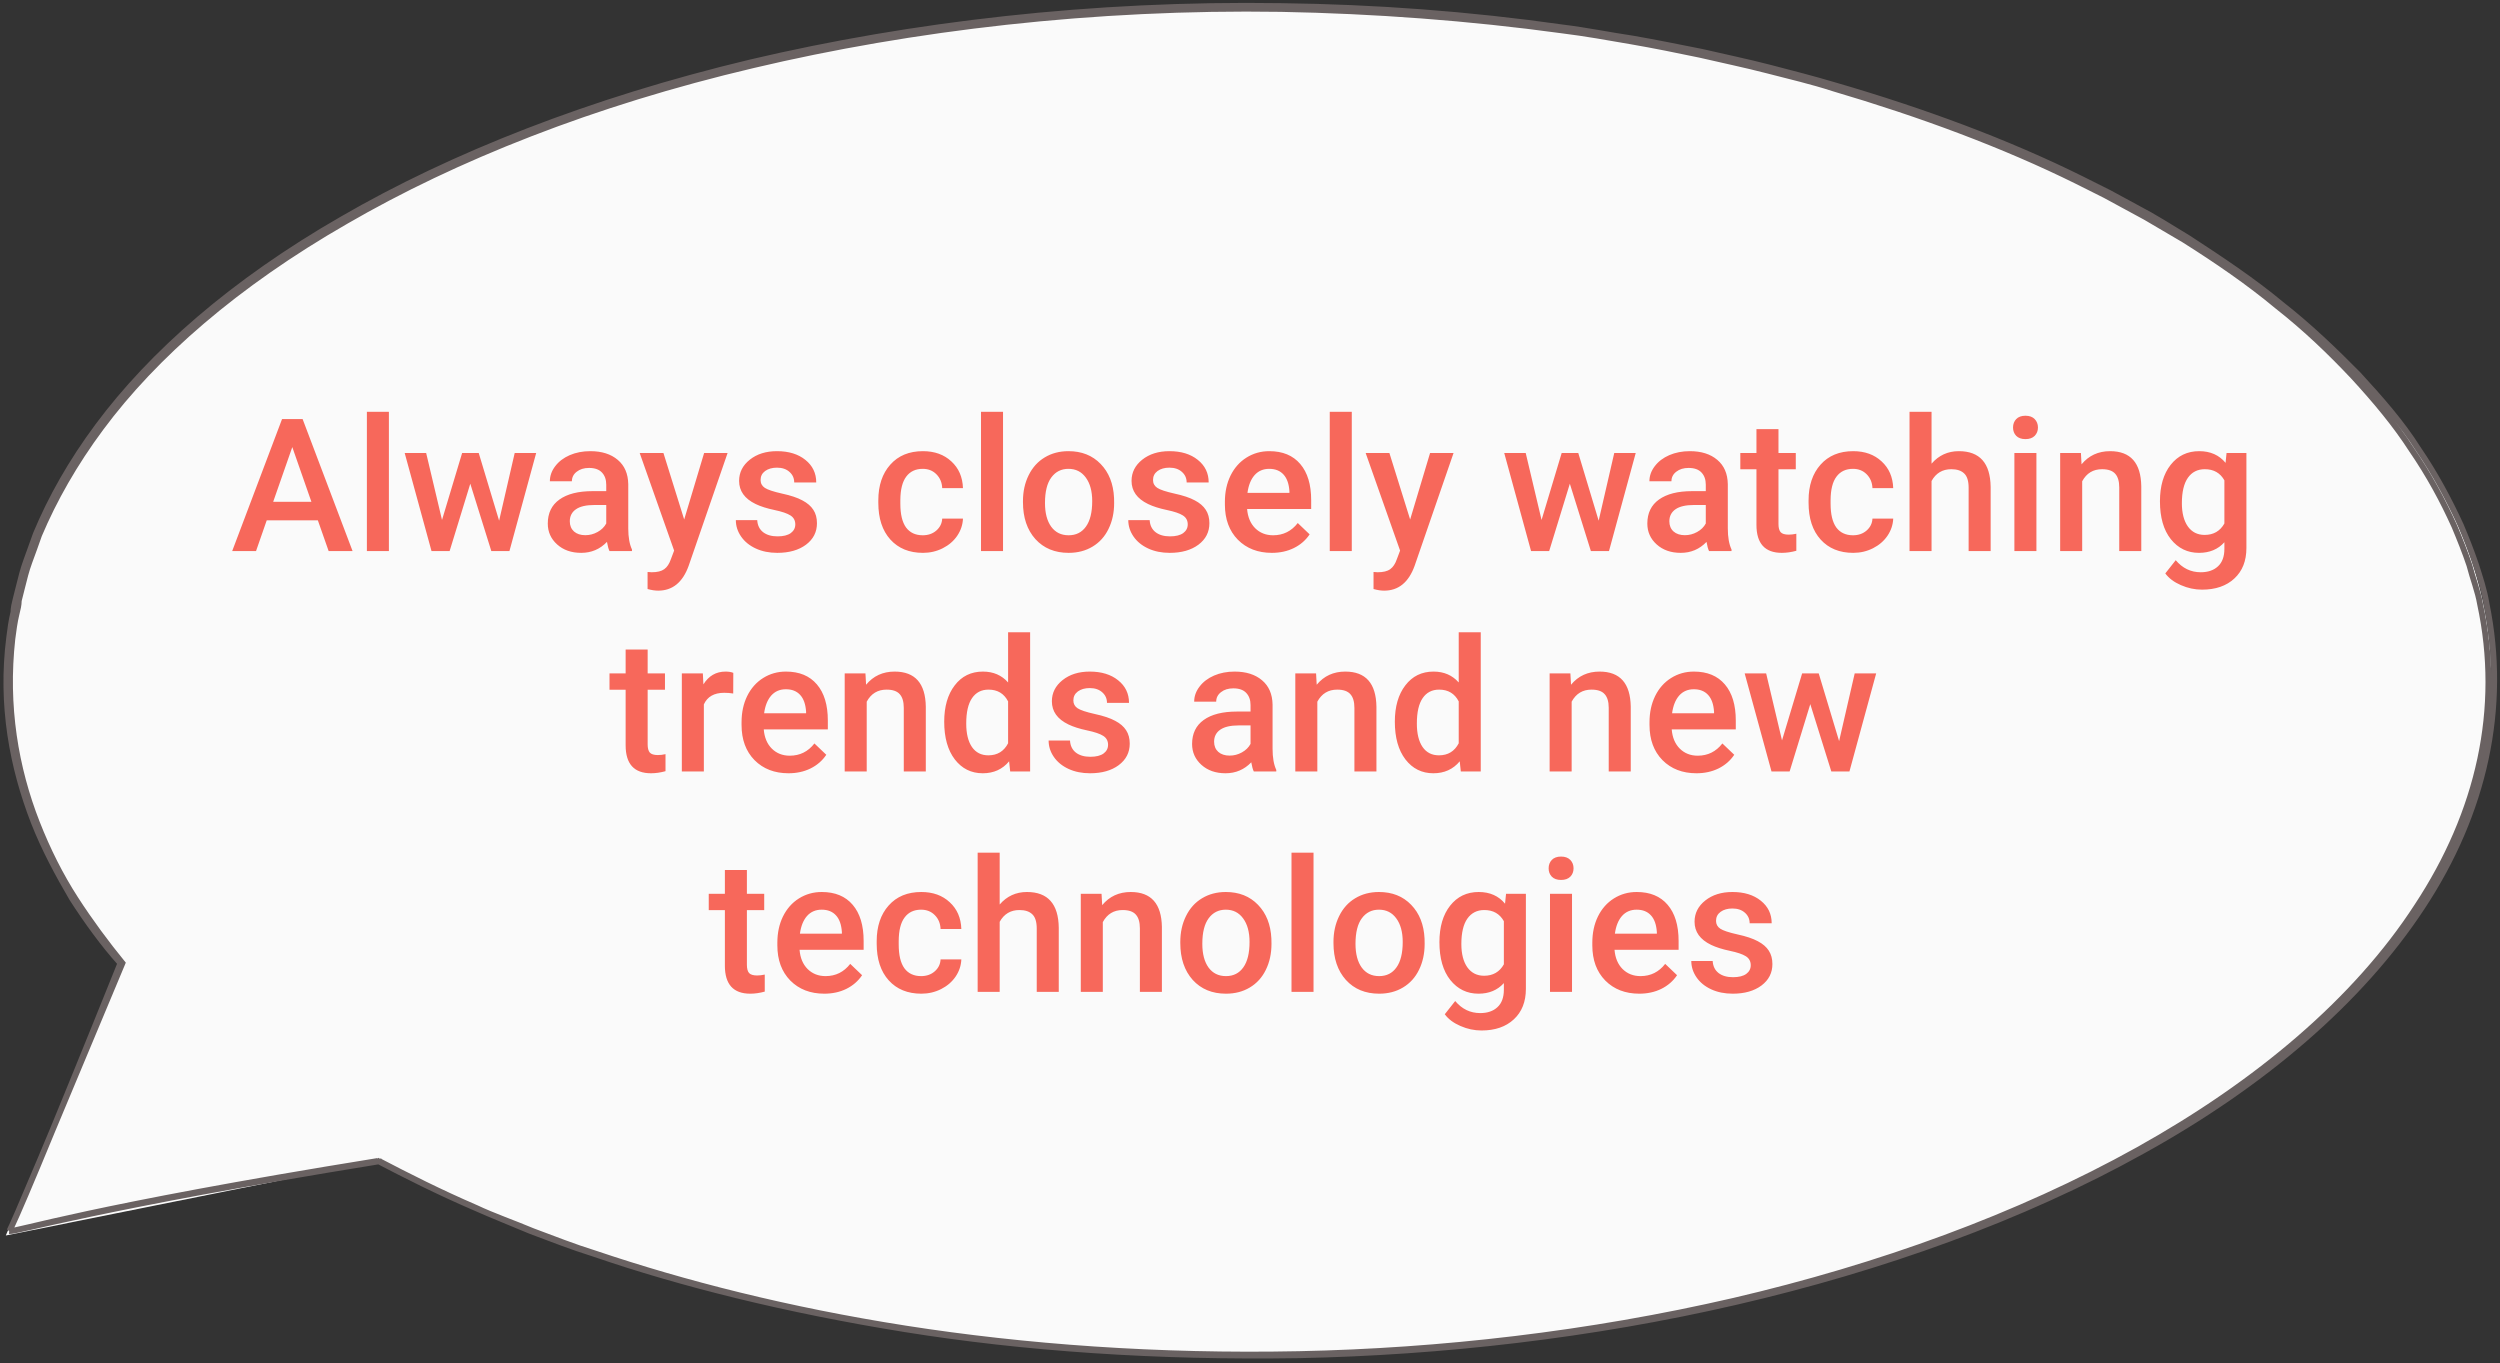 <?xml version="1.0" encoding="UTF-8"?> <svg xmlns="http://www.w3.org/2000/svg" width="431" height="235" viewBox="0 0 431 235" fill="none"><rect x="0" y="0" width="431" height="235" fill="#333333" stroke="none"/> <path d="M1 213L20.931 165.945C4.901 147.045 -2.1 125.645 2.875 103.445C17.062 39.745 123.742 -5.655 241.108 2.045C358.474 9.745 442.123 67.645 427.936 131.345C413.748 195.045 307.069 240.445 189.702 232.745C140.692 229.545 97.578 217.545 64.966 200.045V200.145L1 213Z" fill="#FAFAFA"></path> <path d="M1.581 212.245C3.055 212.345 16.5 208.145 65.147 200.245H65.515L65.331 200.045M1.581 212.245C2.134 211.545 7.5 199 20.743 166.097V166.045C17.795 162.745 15.031 158.945 12.452 154.945C10.056 150.845 7.661 146.445 5.819 141.745C2.134 132.245 0.107 121.545 1.581 109.945C1.765 108.445 1.949 107.045 2.318 105.545C2.318 104.845 2.502 104.045 2.686 103.345C2.871 102.645 3.055 101.845 3.239 101.145C3.608 99.645 3.976 98.145 4.529 96.645C5.082 95.145 5.634 93.545 6.187 92.045C8.767 85.845 12.267 79.645 16.873 73.445C26.086 61.045 40.089 48.645 59.066 37.745C77.86 26.845 101.812 17.345 129.449 10.745C157.087 4.245 188.409 0.545 220.836 1.045C237.05 1.245 253.264 2.445 269.478 4.745C273.532 5.245 277.401 6.045 281.454 6.645C285.508 7.345 289.377 8.145 293.43 8.945C297.3 9.845 301.169 10.645 305.038 11.645C308.907 12.645 312.776 13.645 316.461 14.745C331.57 19.145 345.941 24.445 358.838 30.845L363.629 33.245L368.235 35.745L370.63 37.045L372.841 38.345L377.263 41.045C382.791 44.645 388.502 48.445 393.293 52.445C398.268 56.345 402.505 60.445 406.559 64.545C410.428 68.745 414.113 72.945 416.877 77.345C419.825 81.645 422.22 86.145 424.247 90.545C425.168 92.745 426.089 95.045 426.826 97.245C427.563 99.545 428.3 101.745 428.669 104.045C432.354 122.045 428.3 140.145 417.614 156.345C406.927 172.645 389.976 187.045 369.341 198.445C348.705 209.945 324.384 218.645 299.326 224.445C274.269 230.245 248.474 233.145 223.969 233.645C199.464 234.045 176.433 232.445 155.981 229.145C135.529 225.845 117.473 221.345 102.365 216.145C98.496 214.945 94.995 213.545 91.494 212.245C88.178 210.845 84.861 209.545 81.729 208.145C75.465 205.445 69.937 202.645 64.962 200.045M1.581 212.245C2.134 211.545 8.995 195 21.111 166.045C18.348 162.645 15.584 158.945 13.004 154.945C10.425 150.945 8.214 146.545 6.371 141.845C2.686 132.445 0.844 121.745 2.134 110.145C2.318 108.745 2.502 107.245 2.871 105.745C3.055 105.045 3.239 104.245 3.239 103.545C3.423 102.845 3.608 102.045 3.792 101.345C4.16 99.845 4.529 98.345 5.082 96.845C5.634 95.345 6.187 93.845 6.74 92.245C9.319 86.145 12.82 79.945 17.426 73.745C26.639 61.345 40.642 49.045 59.619 38.145C78.412 27.245 102.181 17.745 129.818 11.245C157.271 4.745 188.593 1.045 220.836 1.545C236.866 1.845 253.264 3.045 269.294 5.245C273.347 5.745 277.216 6.445 281.27 7.145C285.323 7.845 289.193 8.645 293.062 9.445C296.931 10.345 300.8 11.145 304.669 12.145C308.539 13.145 312.408 14.045 316.093 15.245C331.017 19.645 345.388 24.945 358.101 31.245L362.892 33.645L367.498 36.145L369.893 37.445L372.104 38.745L376.526 41.345C382.238 44.945 387.765 48.745 392.556 52.745C397.531 56.645 401.768 60.745 405.638 64.845C409.507 69.045 413.008 73.245 415.771 77.545C418.719 81.845 421.114 86.245 423.141 90.745C424.062 92.945 424.984 95.245 425.721 97.445C426.273 99.645 427.195 101.945 427.563 104.145C431.432 122.145 427.379 140.045 416.692 156.245C406.19 172.445 389.239 186.745 368.604 198.245C347.968 209.745 323.831 218.445 298.958 224.245C273.9 230.045 248.289 232.945 223.969 233.445C199.648 233.945 176.617 232.245 156.165 229.045C135.714 225.845 117.842 221.245 102.733 216.145C98.864 214.945 95.363 213.545 91.863 212.245C88.546 210.845 85.045 209.645 82.097 208.245C75.833 205.545 70.306 202.745 65.331 200.145M1.581 212.245C3.055 212.345 15 208.245 65.147 200.145" stroke="#6A6262"></path> <path d="M54.797 89.703H45.984L44.141 95H40.031L48.625 72.25H52.172L60.781 95H56.656L54.797 89.703ZM47.094 86.516H53.688L50.391 77.078L47.094 86.516ZM67.047 95H63.25V71H67.047V95ZM86.047 89.766L88.734 78.094H92.438L87.828 95H84.703L81.078 83.391L77.516 95H74.391L69.766 78.094H73.469L76.203 89.641L79.672 78.094H82.531L86.047 89.766ZM105.078 95C104.911 94.677 104.766 94.151 104.641 93.422C103.432 94.682 101.953 95.312 100.203 95.312C98.505 95.312 97.12 94.828 96.047 93.859C94.974 92.891 94.438 91.693 94.438 90.266C94.438 88.463 95.104 87.083 96.438 86.125C97.781 85.156 99.698 84.672 102.188 84.672H104.516V83.562C104.516 82.688 104.271 81.99 103.781 81.469C103.292 80.938 102.547 80.672 101.547 80.672C100.682 80.672 99.974 80.891 99.422 81.328C98.87 81.755 98.594 82.302 98.594 82.969H94.797C94.797 82.042 95.104 81.177 95.719 80.375C96.333 79.562 97.167 78.927 98.219 78.469C99.281 78.01 100.464 77.781 101.766 77.781C103.745 77.781 105.323 78.281 106.5 79.281C107.677 80.271 108.281 81.667 108.312 83.469V91.094C108.312 92.615 108.526 93.828 108.953 94.734V95H105.078ZM100.906 92.266C101.656 92.266 102.359 92.083 103.016 91.719C103.682 91.354 104.182 90.865 104.516 90.25V87.062H102.469C101.062 87.062 100.005 87.307 99.297 87.797C98.588 88.287 98.234 88.979 98.234 89.875C98.234 90.604 98.474 91.188 98.953 91.625C99.443 92.052 100.094 92.266 100.906 92.266ZM117.953 89.562L121.391 78.094H125.438L118.719 97.562C117.688 100.406 115.938 101.828 113.469 101.828C112.917 101.828 112.307 101.734 111.641 101.547V98.609L112.359 98.656C113.318 98.656 114.036 98.479 114.516 98.125C115.005 97.781 115.391 97.198 115.672 96.375L116.219 94.922L110.281 78.094H114.375L117.953 89.562ZM137.109 90.406C137.109 89.729 136.828 89.213 136.266 88.859C135.714 88.505 134.792 88.193 133.5 87.922C132.208 87.651 131.13 87.307 130.266 86.891C128.37 85.974 127.422 84.646 127.422 82.906C127.422 81.448 128.036 80.229 129.266 79.25C130.495 78.271 132.057 77.781 133.953 77.781C135.974 77.781 137.604 78.281 138.844 79.281C140.094 80.281 140.719 81.578 140.719 83.172H136.922C136.922 82.443 136.651 81.838 136.109 81.359C135.568 80.87 134.849 80.625 133.953 80.625C133.12 80.625 132.438 80.818 131.906 81.203C131.385 81.588 131.125 82.104 131.125 82.75C131.125 83.333 131.37 83.787 131.859 84.109C132.349 84.432 133.339 84.76 134.828 85.094C136.318 85.417 137.484 85.807 138.328 86.266C139.182 86.713 139.812 87.255 140.219 87.891C140.635 88.526 140.844 89.297 140.844 90.203C140.844 91.724 140.214 92.958 138.953 93.906C137.693 94.844 136.042 95.312 134 95.312C132.615 95.312 131.38 95.062 130.297 94.562C129.214 94.062 128.37 93.375 127.766 92.5C127.161 91.625 126.859 90.682 126.859 89.672H130.547C130.599 90.568 130.938 91.26 131.562 91.75C132.188 92.229 133.016 92.469 134.047 92.469C135.047 92.469 135.807 92.281 136.328 91.906C136.849 91.521 137.109 91.021 137.109 90.406ZM159.078 92.281C160.026 92.281 160.812 92.005 161.438 91.453C162.062 90.901 162.396 90.219 162.438 89.406H166.016C165.974 90.458 165.646 91.443 165.031 92.359C164.417 93.266 163.583 93.984 162.531 94.516C161.479 95.047 160.344 95.312 159.125 95.312C156.76 95.312 154.885 94.547 153.5 93.016C152.115 91.484 151.422 89.37 151.422 86.672V86.281C151.422 83.708 152.109 81.651 153.484 80.109C154.859 78.557 156.734 77.781 159.109 77.781C161.12 77.781 162.755 78.37 164.016 79.547C165.286 80.713 165.953 82.25 166.016 84.156H162.438C162.396 83.188 162.062 82.391 161.438 81.766C160.823 81.141 160.036 80.828 159.078 80.828C157.849 80.828 156.901 81.276 156.234 82.172C155.568 83.057 155.229 84.406 155.219 86.219V86.828C155.219 88.662 155.547 90.031 156.203 90.938C156.87 91.833 157.828 92.281 159.078 92.281ZM172.922 95H169.125V71H172.922V95ZM176.359 86.391C176.359 84.734 176.688 83.245 177.344 81.922C178 80.588 178.922 79.568 180.109 78.859C181.297 78.141 182.661 77.781 184.203 77.781C186.484 77.781 188.333 78.516 189.75 79.984C191.177 81.453 191.948 83.401 192.062 85.828L192.078 86.719C192.078 88.385 191.755 89.875 191.109 91.188C190.474 92.5 189.557 93.516 188.359 94.234C187.172 94.953 185.797 95.312 184.234 95.312C181.849 95.312 179.938 94.521 178.5 92.938C177.073 91.344 176.359 89.224 176.359 86.578V86.391ZM180.156 86.719C180.156 88.458 180.516 89.823 181.234 90.812C181.953 91.792 182.953 92.281 184.234 92.281C185.516 92.281 186.51 91.781 187.219 90.781C187.938 89.781 188.297 88.318 188.297 86.391C188.297 84.682 187.927 83.328 187.188 82.328C186.458 81.328 185.464 80.828 184.203 80.828C182.964 80.828 181.979 81.323 181.25 82.312C180.521 83.292 180.156 84.76 180.156 86.719ZM204.766 90.406C204.766 89.729 204.484 89.213 203.922 88.859C203.37 88.505 202.448 88.193 201.156 87.922C199.865 87.651 198.786 87.307 197.922 86.891C196.026 85.974 195.078 84.646 195.078 82.906C195.078 81.448 195.693 80.229 196.922 79.25C198.151 78.271 199.714 77.781 201.609 77.781C203.63 77.781 205.26 78.281 206.5 79.281C207.75 80.281 208.375 81.578 208.375 83.172H204.578C204.578 82.443 204.307 81.838 203.766 81.359C203.224 80.87 202.505 80.625 201.609 80.625C200.776 80.625 200.094 80.818 199.562 81.203C199.042 81.588 198.781 82.104 198.781 82.75C198.781 83.333 199.026 83.787 199.516 84.109C200.005 84.432 200.995 84.76 202.484 85.094C203.974 85.417 205.141 85.807 205.984 86.266C206.839 86.713 207.469 87.255 207.875 87.891C208.292 88.526 208.5 89.297 208.5 90.203C208.5 91.724 207.87 92.958 206.609 93.906C205.349 94.844 203.698 95.312 201.656 95.312C200.271 95.312 199.036 95.062 197.953 94.562C196.87 94.062 196.026 93.375 195.422 92.5C194.818 91.625 194.516 90.682 194.516 89.672H198.203C198.255 90.568 198.594 91.26 199.219 91.75C199.844 92.229 200.672 92.469 201.703 92.469C202.703 92.469 203.464 92.281 203.984 91.906C204.505 91.521 204.766 91.021 204.766 90.406ZM219.266 95.312C216.859 95.312 214.906 94.557 213.406 93.047C211.917 91.526 211.172 89.505 211.172 86.984V86.516C211.172 84.828 211.495 83.323 212.141 82C212.797 80.667 213.714 79.63 214.891 78.891C216.068 78.151 217.38 77.781 218.828 77.781C221.13 77.781 222.906 78.516 224.156 79.984C225.417 81.453 226.047 83.531 226.047 86.219V87.75H215C215.115 89.146 215.578 90.25 216.391 91.062C217.214 91.875 218.245 92.281 219.484 92.281C221.224 92.281 222.641 91.578 223.734 90.172L225.781 92.125C225.104 93.135 224.198 93.922 223.062 94.484C221.938 95.037 220.672 95.312 219.266 95.312ZM218.812 80.828C217.771 80.828 216.927 81.193 216.281 81.922C215.646 82.651 215.24 83.667 215.062 84.969H222.297V84.688C222.214 83.417 221.875 82.458 221.281 81.812C220.688 81.156 219.865 80.828 218.812 80.828ZM233.047 95H229.25V71H233.047V95ZM243.109 89.562L246.547 78.094H250.594L243.875 97.562C242.844 100.406 241.094 101.828 238.625 101.828C238.073 101.828 237.464 101.734 236.797 101.547V98.609L237.516 98.656C238.474 98.656 239.193 98.479 239.672 98.125C240.161 97.781 240.547 97.198 240.828 96.375L241.375 94.922L235.438 78.094H239.531L243.109 89.562ZM275.609 89.766L278.297 78.094H282L277.391 95H274.266L270.641 83.391L267.078 95H263.953L259.328 78.094H263.031L265.766 89.641L269.234 78.094H272.094L275.609 89.766ZM294.641 95C294.474 94.677 294.328 94.151 294.203 93.422C292.995 94.682 291.516 95.312 289.766 95.312C288.068 95.312 286.682 94.828 285.609 93.859C284.536 92.891 284 91.693 284 90.266C284 88.463 284.667 87.083 286 86.125C287.344 85.156 289.26 84.672 291.75 84.672H294.078V83.562C294.078 82.688 293.833 81.99 293.344 81.469C292.854 80.938 292.109 80.672 291.109 80.672C290.245 80.672 289.536 80.891 288.984 81.328C288.432 81.755 288.156 82.302 288.156 82.969H284.359C284.359 82.042 284.667 81.177 285.281 80.375C285.896 79.562 286.729 78.927 287.781 78.469C288.844 78.01 290.026 77.781 291.328 77.781C293.307 77.781 294.885 78.281 296.062 79.281C297.24 80.271 297.844 81.667 297.875 83.469V91.094C297.875 92.615 298.089 93.828 298.516 94.734V95H294.641ZM290.469 92.266C291.219 92.266 291.922 92.083 292.578 91.719C293.245 91.354 293.745 90.865 294.078 90.25V87.062H292.031C290.625 87.062 289.568 87.307 288.859 87.797C288.151 88.287 287.797 88.979 287.797 89.875C287.797 90.604 288.036 91.188 288.516 91.625C289.005 92.052 289.656 92.266 290.469 92.266ZM306.609 73.984V78.094H309.594V80.906H306.609V90.344C306.609 90.99 306.734 91.458 306.984 91.75C307.245 92.031 307.703 92.172 308.359 92.172C308.797 92.172 309.24 92.12 309.688 92.016V94.953C308.823 95.193 307.99 95.312 307.188 95.312C304.271 95.312 302.812 93.703 302.812 90.484V80.906H300.031V78.094H302.812V73.984H306.609ZM319.453 92.281C320.401 92.281 321.188 92.005 321.812 91.453C322.438 90.901 322.771 90.219 322.812 89.406H326.391C326.349 90.458 326.021 91.443 325.406 92.359C324.792 93.266 323.958 93.984 322.906 94.516C321.854 95.047 320.719 95.312 319.5 95.312C317.135 95.312 315.26 94.547 313.875 93.016C312.49 91.484 311.797 89.37 311.797 86.672V86.281C311.797 83.708 312.484 81.651 313.859 80.109C315.234 78.557 317.109 77.781 319.484 77.781C321.495 77.781 323.13 78.37 324.391 79.547C325.661 80.713 326.328 82.25 326.391 84.156H322.812C322.771 83.188 322.438 82.391 321.812 81.766C321.198 81.141 320.411 80.828 319.453 80.828C318.224 80.828 317.276 81.276 316.609 82.172C315.943 83.057 315.604 84.406 315.594 86.219V86.828C315.594 88.662 315.922 90.031 316.578 90.938C317.245 91.833 318.203 92.281 319.453 92.281ZM333 79.938C334.24 78.5 335.807 77.781 337.703 77.781C341.307 77.781 343.135 79.838 343.188 83.953V95H339.391V84.094C339.391 82.927 339.135 82.104 338.625 81.625C338.125 81.135 337.385 80.891 336.406 80.891C334.885 80.891 333.75 81.568 333 82.922V95H329.203V71H333V79.938ZM351.078 95H347.281V78.094H351.078V95ZM347.047 73.703C347.047 73.12 347.229 72.635 347.594 72.25C347.969 71.865 348.5 71.672 349.188 71.672C349.875 71.672 350.406 71.865 350.781 72.25C351.156 72.635 351.344 73.12 351.344 73.703C351.344 74.276 351.156 74.755 350.781 75.141C350.406 75.516 349.875 75.703 349.188 75.703C348.5 75.703 347.969 75.516 347.594 75.141C347.229 74.755 347.047 74.276 347.047 73.703ZM358.75 78.094L358.859 80.047C360.109 78.537 361.75 77.781 363.781 77.781C367.302 77.781 369.094 79.797 369.156 83.828V95H365.359V84.047C365.359 82.974 365.125 82.182 364.656 81.672C364.198 81.151 363.443 80.891 362.391 80.891C360.859 80.891 359.719 81.583 358.969 82.969V95H355.172V78.094H358.75ZM372.375 86.422C372.375 83.797 372.99 81.703 374.219 80.141C375.458 78.568 377.099 77.781 379.141 77.781C381.068 77.781 382.583 78.453 383.688 79.797L383.859 78.094H387.281V94.484C387.281 96.703 386.589 98.453 385.203 99.734C383.828 101.016 381.969 101.656 379.625 101.656C378.385 101.656 377.172 101.396 375.984 100.875C374.807 100.365 373.911 99.693 373.297 98.859L375.094 96.578C376.26 97.963 377.698 98.656 379.406 98.656C380.667 98.656 381.661 98.312 382.391 97.625C383.12 96.948 383.484 95.948 383.484 94.625V93.484C382.391 94.703 380.932 95.312 379.109 95.312C377.13 95.312 375.51 94.526 374.25 92.953C373 91.38 372.375 89.203 372.375 86.422ZM376.156 86.75C376.156 88.448 376.5 89.787 377.188 90.766C377.885 91.734 378.849 92.219 380.078 92.219C381.609 92.219 382.745 91.562 383.484 90.25V82.812C382.766 81.531 381.641 80.891 380.109 80.891C378.859 80.891 377.885 81.385 377.188 82.375C376.5 83.365 376.156 84.823 376.156 86.75ZM111.656 111.984V116.094H114.641V118.906H111.656V128.344C111.656 128.99 111.781 129.458 112.031 129.75C112.292 130.031 112.75 130.172 113.406 130.172C113.844 130.172 114.286 130.12 114.734 130.016V132.953C113.87 133.193 113.036 133.312 112.234 133.312C109.318 133.312 107.859 131.703 107.859 128.484V118.906H105.078V116.094H107.859V111.984H111.656ZM126.406 119.562C125.906 119.479 125.391 119.438 124.859 119.438C123.12 119.438 121.948 120.104 121.344 121.438V133H117.547V116.094H121.172L121.266 117.984C122.182 116.516 123.453 115.781 125.078 115.781C125.62 115.781 126.068 115.854 126.422 116L126.406 119.562ZM135.938 133.312C133.531 133.312 131.578 132.557 130.078 131.047C128.589 129.526 127.844 127.505 127.844 124.984V124.516C127.844 122.828 128.167 121.323 128.812 120C129.469 118.667 130.385 117.63 131.562 116.891C132.74 116.151 134.052 115.781 135.5 115.781C137.802 115.781 139.578 116.516 140.828 117.984C142.089 119.453 142.719 121.531 142.719 124.219V125.75H131.672C131.786 127.146 132.25 128.25 133.062 129.062C133.885 129.875 134.917 130.281 136.156 130.281C137.896 130.281 139.312 129.578 140.406 128.172L142.453 130.125C141.776 131.135 140.87 131.922 139.734 132.484C138.609 133.036 137.344 133.312 135.938 133.312ZM135.484 118.828C134.443 118.828 133.599 119.193 132.953 119.922C132.318 120.651 131.911 121.667 131.734 122.969H138.969V122.688C138.885 121.417 138.547 120.458 137.953 119.812C137.359 119.156 136.536 118.828 135.484 118.828ZM149.203 116.094L149.312 118.047C150.562 116.536 152.203 115.781 154.234 115.781C157.755 115.781 159.547 117.797 159.609 121.828V133H155.812V122.047C155.812 120.974 155.578 120.182 155.109 119.672C154.651 119.151 153.896 118.891 152.844 118.891C151.312 118.891 150.172 119.583 149.422 120.969V133H145.625V116.094H149.203ZM162.781 124.422C162.781 121.818 163.385 119.729 164.594 118.156C165.802 116.573 167.422 115.781 169.453 115.781C171.245 115.781 172.693 116.406 173.797 117.656V109H177.594V133H174.156L173.969 131.25C172.833 132.625 171.318 133.312 169.422 133.312C167.443 133.312 165.839 132.516 164.609 130.922C163.391 129.328 162.781 127.161 162.781 124.422ZM166.578 124.75C166.578 126.469 166.906 127.812 167.562 128.781C168.229 129.74 169.172 130.219 170.391 130.219C171.943 130.219 173.078 129.526 173.797 128.141V120.922C173.099 119.568 171.974 118.891 170.422 118.891C169.193 118.891 168.245 119.38 167.578 120.359C166.911 121.328 166.578 122.792 166.578 124.75ZM191.031 128.406C191.031 127.729 190.75 127.214 190.188 126.859C189.635 126.505 188.714 126.193 187.422 125.922C186.13 125.651 185.052 125.307 184.188 124.891C182.292 123.974 181.344 122.646 181.344 120.906C181.344 119.448 181.958 118.229 183.188 117.25C184.417 116.271 185.979 115.781 187.875 115.781C189.896 115.781 191.526 116.281 192.766 117.281C194.016 118.281 194.641 119.578 194.641 121.172H190.844C190.844 120.443 190.573 119.839 190.031 119.359C189.49 118.87 188.771 118.625 187.875 118.625C187.042 118.625 186.359 118.818 185.828 119.203C185.307 119.589 185.047 120.104 185.047 120.75C185.047 121.333 185.292 121.786 185.781 122.109C186.271 122.432 187.26 122.76 188.75 123.094C190.24 123.417 191.406 123.807 192.25 124.266C193.104 124.714 193.734 125.255 194.141 125.891C194.557 126.526 194.766 127.297 194.766 128.203C194.766 129.724 194.135 130.958 192.875 131.906C191.615 132.844 189.964 133.312 187.922 133.312C186.536 133.312 185.302 133.062 184.219 132.562C183.135 132.062 182.292 131.375 181.688 130.5C181.083 129.625 180.781 128.682 180.781 127.672H184.469C184.521 128.568 184.859 129.26 185.484 129.75C186.109 130.229 186.938 130.469 187.969 130.469C188.969 130.469 189.729 130.281 190.25 129.906C190.771 129.521 191.031 129.021 191.031 128.406ZM216.156 133C215.99 132.677 215.844 132.151 215.719 131.422C214.51 132.682 213.031 133.312 211.281 133.312C209.583 133.312 208.198 132.828 207.125 131.859C206.052 130.891 205.516 129.693 205.516 128.266C205.516 126.464 206.182 125.083 207.516 124.125C208.859 123.156 210.776 122.672 213.266 122.672H215.594V121.562C215.594 120.688 215.349 119.99 214.859 119.469C214.37 118.938 213.625 118.672 212.625 118.672C211.76 118.672 211.052 118.891 210.5 119.328C209.948 119.755 209.672 120.302 209.672 120.969H205.875C205.875 120.042 206.182 119.177 206.797 118.375C207.411 117.562 208.245 116.927 209.297 116.469C210.359 116.01 211.542 115.781 212.844 115.781C214.823 115.781 216.401 116.281 217.578 117.281C218.755 118.271 219.359 119.667 219.391 121.469V129.094C219.391 130.615 219.604 131.828 220.031 132.734V133H216.156ZM211.984 130.266C212.734 130.266 213.438 130.083 214.094 129.719C214.76 129.354 215.26 128.865 215.594 128.25V125.062H213.547C212.141 125.062 211.083 125.307 210.375 125.797C209.667 126.286 209.312 126.979 209.312 127.875C209.312 128.604 209.552 129.188 210.031 129.625C210.521 130.052 211.172 130.266 211.984 130.266ZM226.891 116.094L227 118.047C228.25 116.536 229.891 115.781 231.922 115.781C235.443 115.781 237.234 117.797 237.297 121.828V133H233.5V122.047C233.5 120.974 233.266 120.182 232.797 119.672C232.339 119.151 231.583 118.891 230.531 118.891C229 118.891 227.859 119.583 227.109 120.969V133H223.312V116.094H226.891ZM240.469 124.422C240.469 121.818 241.073 119.729 242.281 118.156C243.49 116.573 245.109 115.781 247.141 115.781C248.932 115.781 250.38 116.406 251.484 117.656V109H255.281V133H251.844L251.656 131.25C250.521 132.625 249.005 133.312 247.109 133.312C245.13 133.312 243.526 132.516 242.297 130.922C241.078 129.328 240.469 127.161 240.469 124.422ZM244.266 124.75C244.266 126.469 244.594 127.812 245.25 128.781C245.917 129.74 246.859 130.219 248.078 130.219C249.63 130.219 250.766 129.526 251.484 128.141V120.922C250.786 119.568 249.661 118.891 248.109 118.891C246.88 118.891 245.932 119.38 245.266 120.359C244.599 121.328 244.266 122.792 244.266 124.75ZM270.734 116.094L270.844 118.047C272.094 116.536 273.734 115.781 275.766 115.781C279.286 115.781 281.078 117.797 281.141 121.828V133H277.344V122.047C277.344 120.974 277.109 120.182 276.641 119.672C276.182 119.151 275.427 118.891 274.375 118.891C272.844 118.891 271.703 119.583 270.953 120.969V133H267.156V116.094H270.734ZM292.469 133.312C290.062 133.312 288.109 132.557 286.609 131.047C285.12 129.526 284.375 127.505 284.375 124.984V124.516C284.375 122.828 284.698 121.323 285.344 120C286 118.667 286.917 117.63 288.094 116.891C289.271 116.151 290.583 115.781 292.031 115.781C294.333 115.781 296.109 116.516 297.359 117.984C298.62 119.453 299.25 121.531 299.25 124.219V125.75H288.203C288.318 127.146 288.781 128.25 289.594 129.062C290.417 129.875 291.448 130.281 292.688 130.281C294.427 130.281 295.844 129.578 296.938 128.172L298.984 130.125C298.307 131.135 297.401 131.922 296.266 132.484C295.141 133.036 293.875 133.312 292.469 133.312ZM292.016 118.828C290.974 118.828 290.13 119.193 289.484 119.922C288.849 120.651 288.443 121.667 288.266 122.969H295.5V122.688C295.417 121.417 295.078 120.458 294.484 119.812C293.891 119.156 293.068 118.828 292.016 118.828ZM317.062 127.766L319.75 116.094H323.453L318.844 133H315.719L312.094 121.391L308.531 133H305.406L300.781 116.094H304.484L307.219 127.641L310.688 116.094H313.547L317.062 127.766ZM128.766 149.984V154.094H131.75V156.906H128.766V166.344C128.766 166.99 128.891 167.458 129.141 167.75C129.401 168.031 129.859 168.172 130.516 168.172C130.953 168.172 131.396 168.12 131.844 168.016V170.953C130.979 171.193 130.146 171.312 129.344 171.312C126.427 171.312 124.969 169.703 124.969 166.484V156.906H122.188V154.094H124.969V149.984H128.766ZM142.109 171.312C139.703 171.312 137.75 170.557 136.25 169.047C134.76 167.526 134.016 165.505 134.016 162.984V162.516C134.016 160.828 134.339 159.323 134.984 158C135.641 156.667 136.557 155.63 137.734 154.891C138.911 154.151 140.224 153.781 141.672 153.781C143.974 153.781 145.75 154.516 147 155.984C148.26 157.453 148.891 159.531 148.891 162.219V163.75H137.844C137.958 165.146 138.422 166.25 139.234 167.062C140.057 167.875 141.089 168.281 142.328 168.281C144.068 168.281 145.484 167.578 146.578 166.172L148.625 168.125C147.948 169.135 147.042 169.922 145.906 170.484C144.781 171.036 143.516 171.312 142.109 171.312ZM141.656 156.828C140.615 156.828 139.771 157.193 139.125 157.922C138.49 158.651 138.083 159.667 137.906 160.969H145.141V160.688C145.057 159.417 144.719 158.458 144.125 157.812C143.531 157.156 142.708 156.828 141.656 156.828ZM158.797 168.281C159.745 168.281 160.531 168.005 161.156 167.453C161.781 166.901 162.115 166.219 162.156 165.406H165.734C165.693 166.458 165.365 167.443 164.75 168.359C164.135 169.266 163.302 169.984 162.25 170.516C161.198 171.047 160.062 171.312 158.844 171.312C156.479 171.312 154.604 170.547 153.219 169.016C151.833 167.484 151.141 165.37 151.141 162.672V162.281C151.141 159.708 151.828 157.651 153.203 156.109C154.578 154.557 156.453 153.781 158.828 153.781C160.839 153.781 162.474 154.37 163.734 155.547C165.005 156.714 165.672 158.25 165.734 160.156H162.156C162.115 159.188 161.781 158.391 161.156 157.766C160.542 157.141 159.755 156.828 158.797 156.828C157.568 156.828 156.62 157.276 155.953 158.172C155.286 159.057 154.948 160.406 154.938 162.219V162.828C154.938 164.661 155.266 166.031 155.922 166.938C156.589 167.833 157.547 168.281 158.797 168.281ZM172.344 155.938C173.583 154.5 175.151 153.781 177.047 153.781C180.651 153.781 182.479 155.839 182.531 159.953V171H178.734V160.094C178.734 158.927 178.479 158.104 177.969 157.625C177.469 157.135 176.729 156.891 175.75 156.891C174.229 156.891 173.094 157.568 172.344 158.922V171H168.547V147H172.344V155.938ZM189.906 154.094L190.016 156.047C191.266 154.536 192.906 153.781 194.938 153.781C198.458 153.781 200.25 155.797 200.312 159.828V171H196.516V160.047C196.516 158.974 196.281 158.182 195.812 157.672C195.354 157.151 194.599 156.891 193.547 156.891C192.016 156.891 190.875 157.583 190.125 158.969V171H186.328V154.094H189.906ZM203.484 162.391C203.484 160.734 203.812 159.245 204.469 157.922C205.125 156.589 206.047 155.568 207.234 154.859C208.422 154.141 209.786 153.781 211.328 153.781C213.609 153.781 215.458 154.516 216.875 155.984C218.302 157.453 219.073 159.401 219.188 161.828L219.203 162.719C219.203 164.385 218.88 165.875 218.234 167.188C217.599 168.5 216.682 169.516 215.484 170.234C214.297 170.953 212.922 171.312 211.359 171.312C208.974 171.312 207.062 170.521 205.625 168.938C204.198 167.344 203.484 165.224 203.484 162.578V162.391ZM207.281 162.719C207.281 164.458 207.641 165.823 208.359 166.812C209.078 167.792 210.078 168.281 211.359 168.281C212.641 168.281 213.635 167.781 214.344 166.781C215.062 165.781 215.422 164.318 215.422 162.391C215.422 160.682 215.052 159.328 214.312 158.328C213.583 157.328 212.589 156.828 211.328 156.828C210.089 156.828 209.104 157.323 208.375 158.312C207.646 159.292 207.281 160.76 207.281 162.719ZM226.453 171H222.656V147H226.453V171ZM229.891 162.391C229.891 160.734 230.219 159.245 230.875 157.922C231.531 156.589 232.453 155.568 233.641 154.859C234.828 154.141 236.193 153.781 237.734 153.781C240.016 153.781 241.865 154.516 243.281 155.984C244.708 157.453 245.479 159.401 245.594 161.828L245.609 162.719C245.609 164.385 245.286 165.875 244.641 167.188C244.005 168.5 243.089 169.516 241.891 170.234C240.703 170.953 239.328 171.312 237.766 171.312C235.38 171.312 233.469 170.521 232.031 168.938C230.604 167.344 229.891 165.224 229.891 162.578V162.391ZM233.688 162.719C233.688 164.458 234.047 165.823 234.766 166.812C235.484 167.792 236.484 168.281 237.766 168.281C239.047 168.281 240.042 167.781 240.75 166.781C241.469 165.781 241.828 164.318 241.828 162.391C241.828 160.682 241.458 159.328 240.719 158.328C239.99 157.328 238.995 156.828 237.734 156.828C236.495 156.828 235.51 157.323 234.781 158.312C234.052 159.292 233.688 160.76 233.688 162.719ZM248.156 162.422C248.156 159.797 248.771 157.703 250 156.141C251.24 154.568 252.88 153.781 254.922 153.781C256.849 153.781 258.365 154.453 259.469 155.797L259.641 154.094H263.062V170.484C263.062 172.703 262.37 174.453 260.984 175.734C259.609 177.016 257.75 177.656 255.406 177.656C254.167 177.656 252.953 177.396 251.766 176.875C250.589 176.365 249.693 175.693 249.078 174.859L250.875 172.578C252.042 173.964 253.479 174.656 255.188 174.656C256.448 174.656 257.443 174.312 258.172 173.625C258.901 172.948 259.266 171.948 259.266 170.625V169.484C258.172 170.703 256.714 171.312 254.891 171.312C252.911 171.312 251.292 170.526 250.031 168.953C248.781 167.38 248.156 165.203 248.156 162.422ZM251.938 162.75C251.938 164.448 252.281 165.786 252.969 166.766C253.667 167.734 254.63 168.219 255.859 168.219C257.391 168.219 258.526 167.562 259.266 166.25V158.812C258.547 157.531 257.422 156.891 255.891 156.891C254.641 156.891 253.667 157.385 252.969 158.375C252.281 159.365 251.938 160.823 251.938 162.75ZM271.016 171H267.219V154.094H271.016V171ZM266.984 149.703C266.984 149.12 267.167 148.635 267.531 148.25C267.906 147.865 268.438 147.672 269.125 147.672C269.812 147.672 270.344 147.865 270.719 148.25C271.094 148.635 271.281 149.12 271.281 149.703C271.281 150.276 271.094 150.755 270.719 151.141C270.344 151.516 269.812 151.703 269.125 151.703C268.438 151.703 267.906 151.516 267.531 151.141C267.167 150.755 266.984 150.276 266.984 149.703ZM282.609 171.312C280.203 171.312 278.25 170.557 276.75 169.047C275.26 167.526 274.516 165.505 274.516 162.984V162.516C274.516 160.828 274.839 159.323 275.484 158C276.141 156.667 277.057 155.63 278.234 154.891C279.411 154.151 280.724 153.781 282.172 153.781C284.474 153.781 286.25 154.516 287.5 155.984C288.76 157.453 289.391 159.531 289.391 162.219V163.75H278.344C278.458 165.146 278.922 166.25 279.734 167.062C280.557 167.875 281.589 168.281 282.828 168.281C284.568 168.281 285.984 167.578 287.078 166.172L289.125 168.125C288.448 169.135 287.542 169.922 286.406 170.484C285.281 171.036 284.016 171.312 282.609 171.312ZM282.156 156.828C281.115 156.828 280.271 157.193 279.625 157.922C278.99 158.651 278.583 159.667 278.406 160.969H285.641V160.688C285.557 159.417 285.219 158.458 284.625 157.812C284.031 157.156 283.208 156.828 282.156 156.828ZM301.828 166.406C301.828 165.729 301.547 165.214 300.984 164.859C300.432 164.505 299.51 164.193 298.219 163.922C296.927 163.651 295.849 163.307 294.984 162.891C293.089 161.974 292.141 160.646 292.141 158.906C292.141 157.448 292.755 156.229 293.984 155.25C295.214 154.271 296.776 153.781 298.672 153.781C300.693 153.781 302.323 154.281 303.562 155.281C304.812 156.281 305.438 157.578 305.438 159.172H301.641C301.641 158.443 301.37 157.839 300.828 157.359C300.286 156.87 299.568 156.625 298.672 156.625C297.839 156.625 297.156 156.818 296.625 157.203C296.104 157.589 295.844 158.104 295.844 158.75C295.844 159.333 296.089 159.786 296.578 160.109C297.068 160.432 298.057 160.76 299.547 161.094C301.036 161.417 302.203 161.807 303.047 162.266C303.901 162.714 304.531 163.255 304.938 163.891C305.354 164.526 305.562 165.297 305.562 166.203C305.562 167.724 304.932 168.958 303.672 169.906C302.411 170.844 300.76 171.312 298.719 171.312C297.333 171.312 296.099 171.062 295.016 170.562C293.932 170.062 293.089 169.375 292.484 168.5C291.88 167.625 291.578 166.682 291.578 165.672H295.266C295.318 166.568 295.656 167.26 296.281 167.75C296.906 168.229 297.734 168.469 298.766 168.469C299.766 168.469 300.526 168.281 301.047 167.906C301.568 167.521 301.828 167.021 301.828 166.406Z" fill="#F7685B"></path> </svg> 